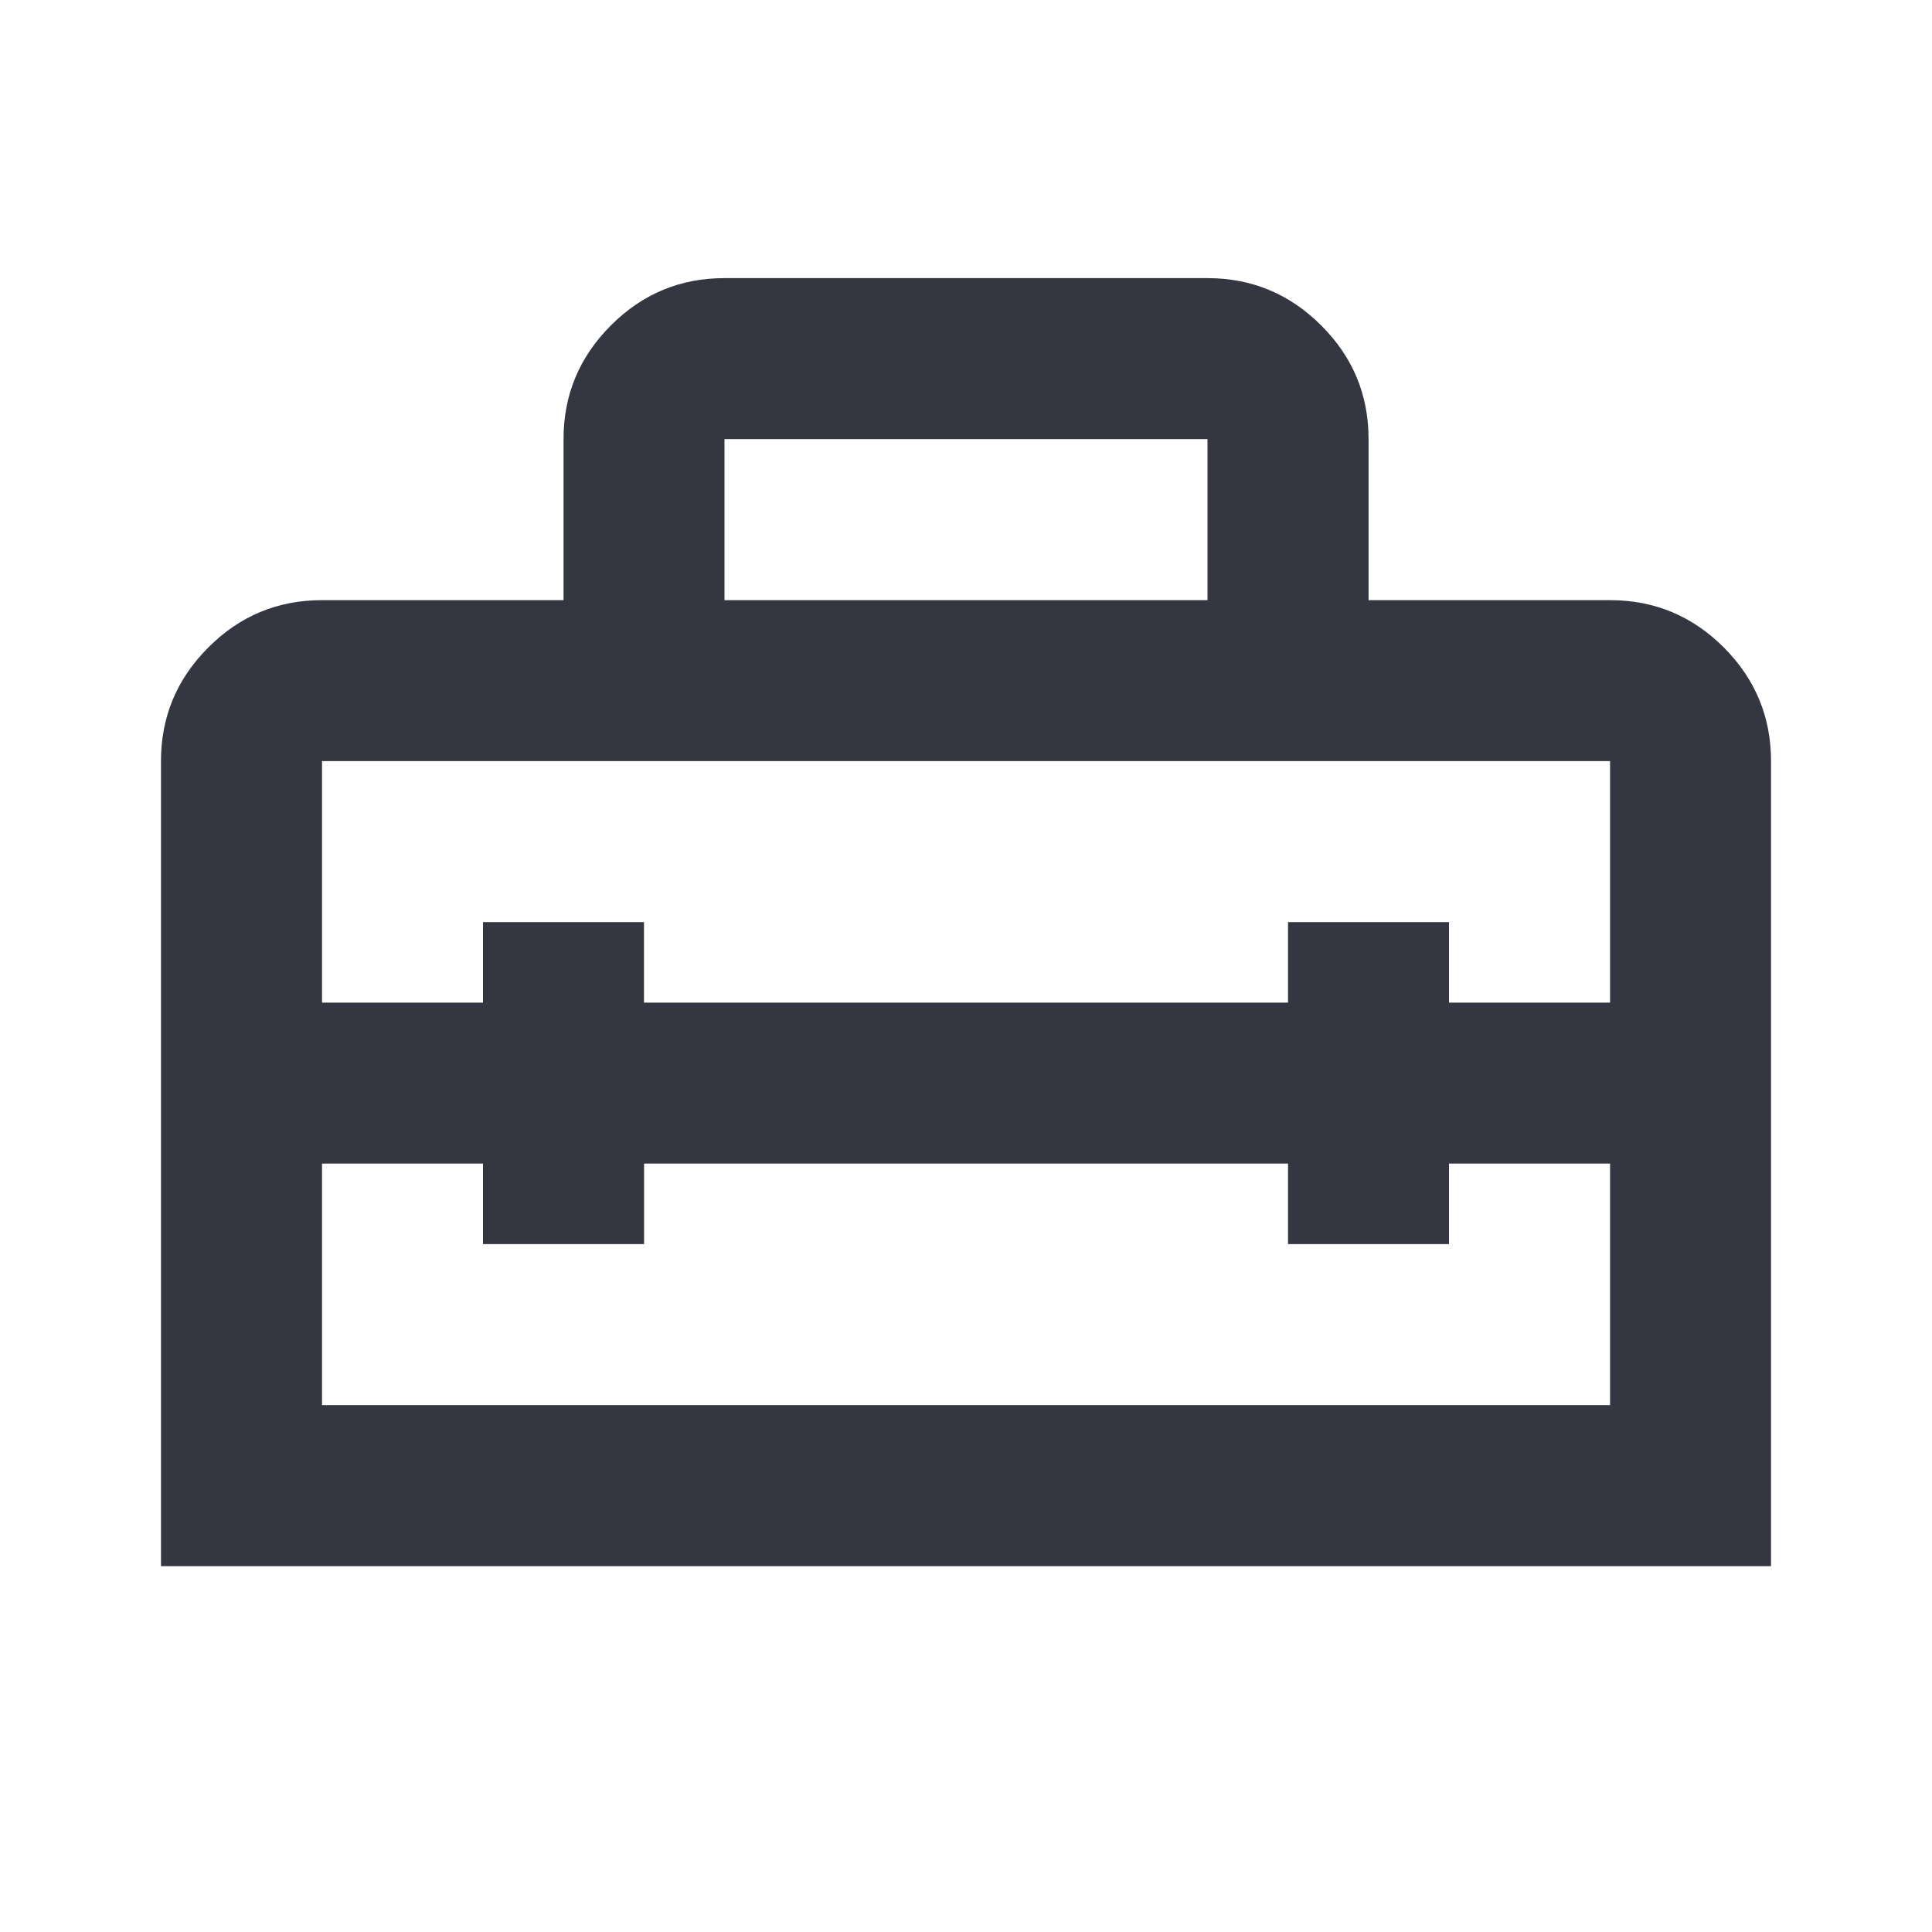 <?xml version="1.0" encoding="UTF-8"?>
<svg xmlns="http://www.w3.org/2000/svg" width="22" height="22" fill="none">
  <g clip-path="url(#a)">
    <mask id="b" style="mask-type:alpha" maskUnits="userSpaceOnUse" x="0" y="-1" width="22" height="23">
      <path d="M22-.5H0v22h22v-22z" fill="#D9D9D9"></path>
    </mask>
    <g mask="url(#b)">
      <path d="M1.833 17.834V8.667c0-.504.18-.936.54-1.295.358-.359.79-.538 1.294-.538h2.75V5c0-.504.18-.935.539-1.294.359-.36.79-.539 1.294-.539h5.5c.504 0 .936.18 1.295.539.36.359.539.79.539 1.294v1.834h2.75c.504 0 .935.179 1.295.538.358.36.538.79.538 1.295v9.167H1.833zM3.667 16h14.667v-2.75H16.5v.917h-1.833v-.917H7.334v.917H5.5v-.917H3.667V16zm0-7.333v2.75H5.5V10.5h1.833v.917h7.334V10.5H16.5v.917h1.834v-2.75H3.667zM8.25 6.834h5.5V5h-5.5v1.834z" fill="#343741"></path>
    </g>
  </g>
  <defs>
    <clipPath id="a">
      <path fill="#fff" d="M0 0H22V22H0z"></path>
    </clipPath>
  </defs>
</svg>
